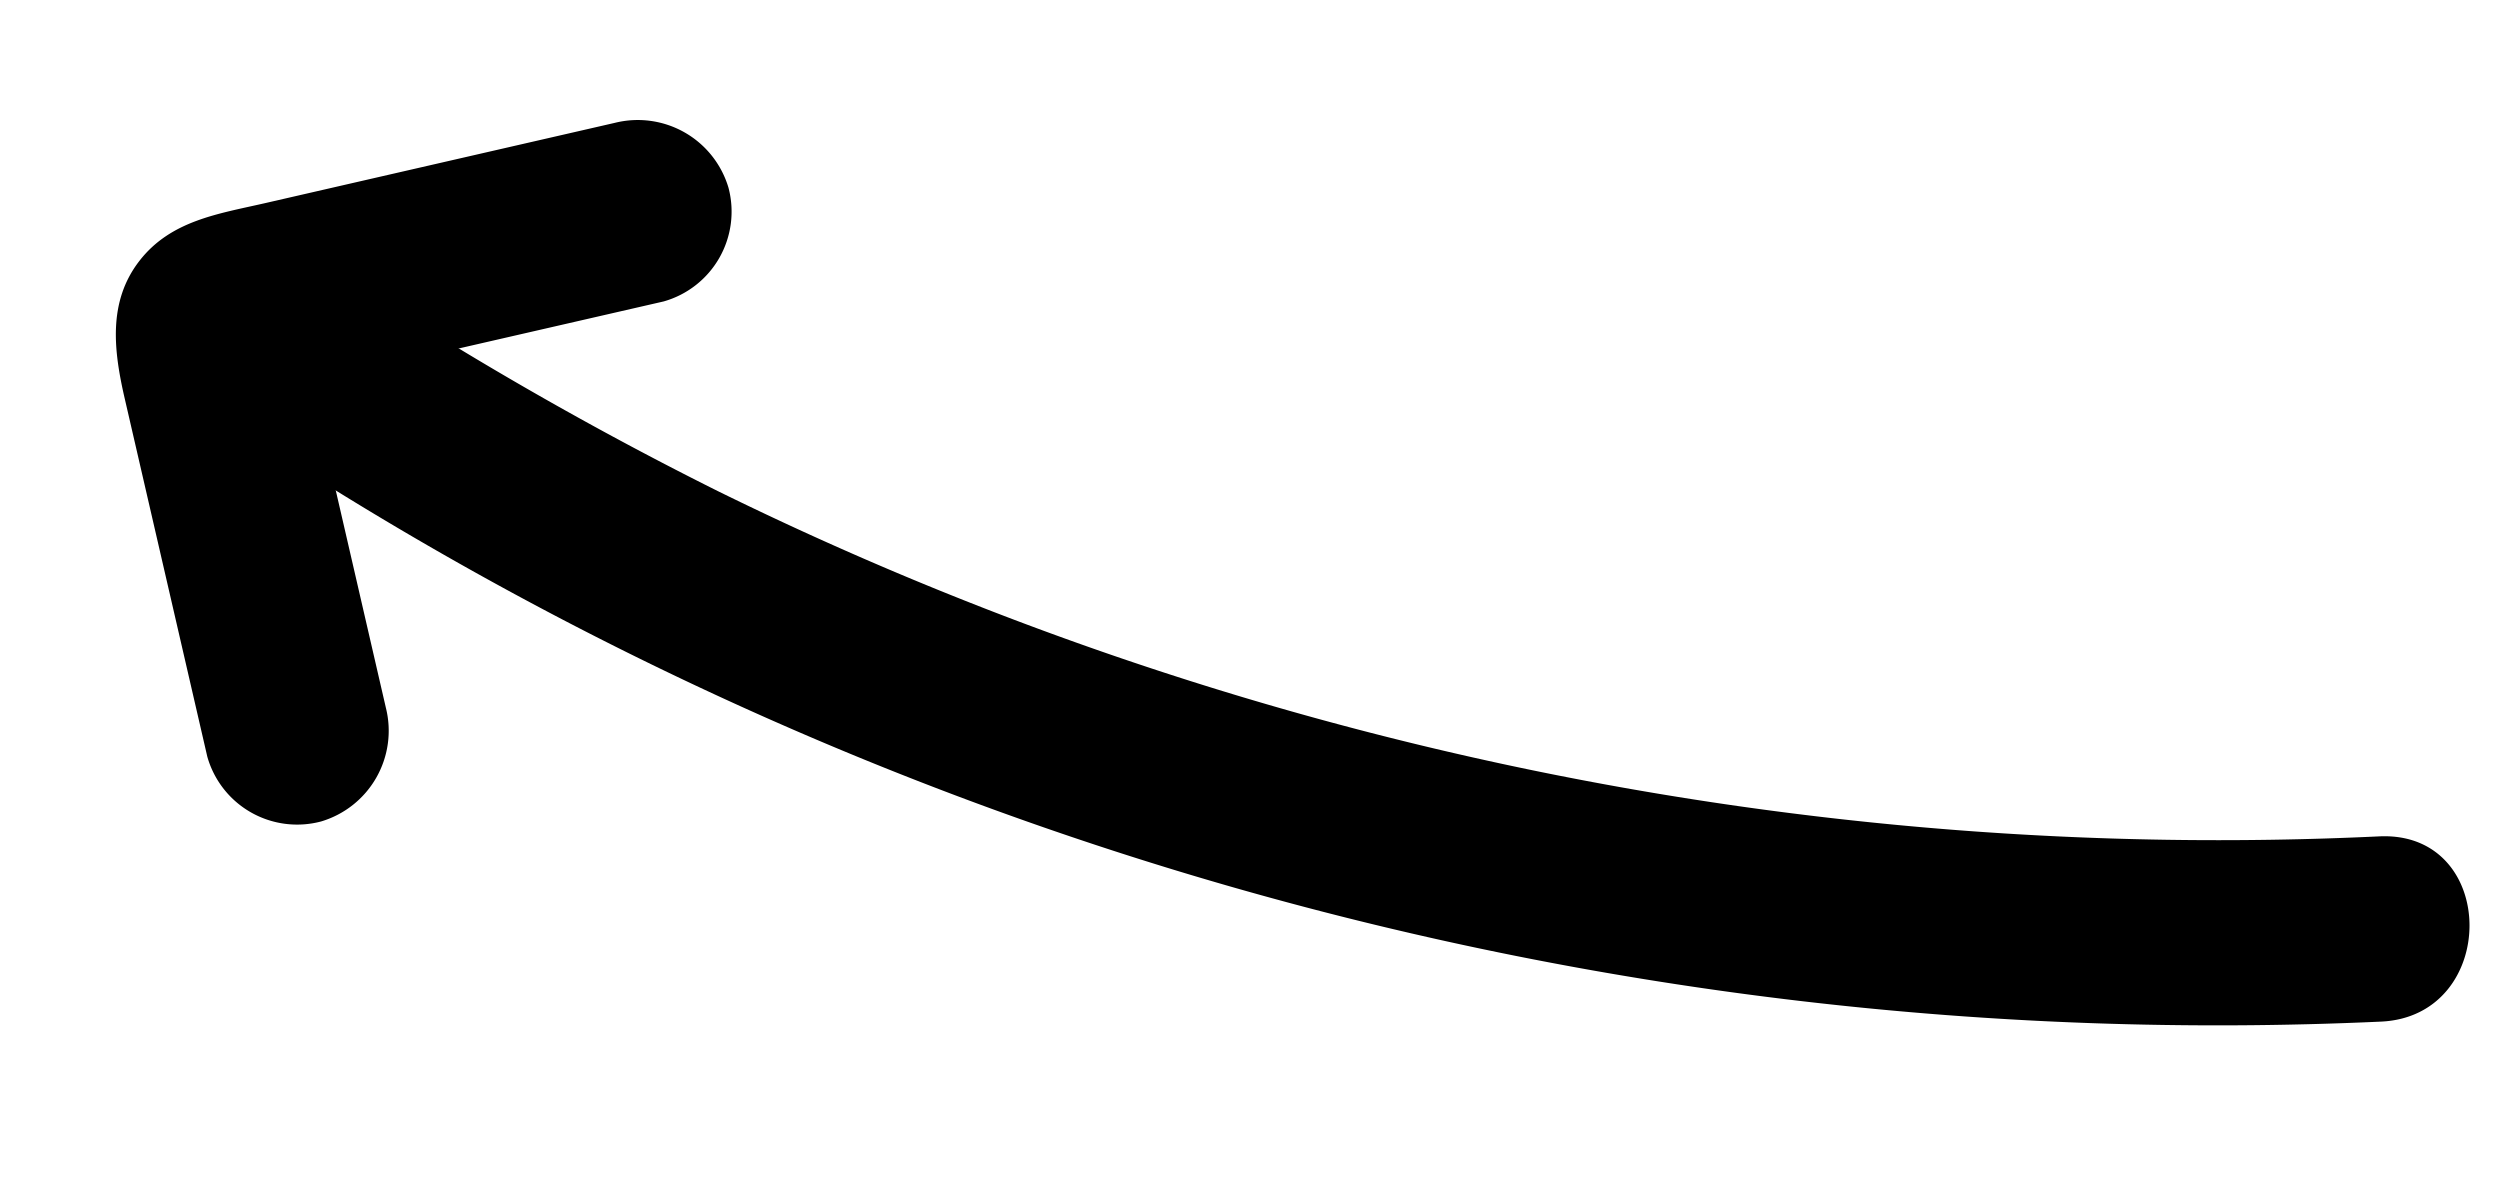 <svg xmlns="http://www.w3.org/2000/svg" width="149.067" height="71.54" viewBox="0 0 149.067 71.54">
  <g id="freccia-nera1" transform="matrix(-0.966, -0.259, 0.259, -0.966, 140.227, 82.226)">
    <path id="Tracciato_220" data-name="Tracciato 220" d="M6.776,20.616A202.685,202.685,0,0,1,107.8,14.841a217.217,217.217,0,0,1,28.909,8c2.813.987,6.038-1.122,6.789-3.855a5.628,5.628,0,0,0-3.855-6.789,213.209,213.209,0,0,0-135.8-2.23C-2.908,12.1-.025,22.763,6.776,20.616Z" transform="translate(0 11.063)"/>
    <path id="Tracciato_221" data-name="Tracciato 221" d="M12.451,8.3,18.16,19.041,21.1,24.564l1.468,2.761a5.932,5.932,0,0,0,.652,1.227c-1.136-1.192,3.147-4.754,1.133-4.03a42.735,42.735,0,0,0-5.176,2.745l-5.48,2.907L2.732,35.988a5.565,5.565,0,0,0-1.98,7.551A5.641,5.641,0,0,0,8.3,45.519L21.09,38.737l6.089-3.23c2.534-1.344,5.175-2.455,6.361-5.266,1.212-2.872.081-5.614-1.283-8.18l-3.425-6.443L21.982,2.732A5.565,5.565,0,0,0,14.431.752,5.641,5.641,0,0,0,12.451,8.3h0Z" transform="translate(111.118 0)"/>
  </g>
</svg>
